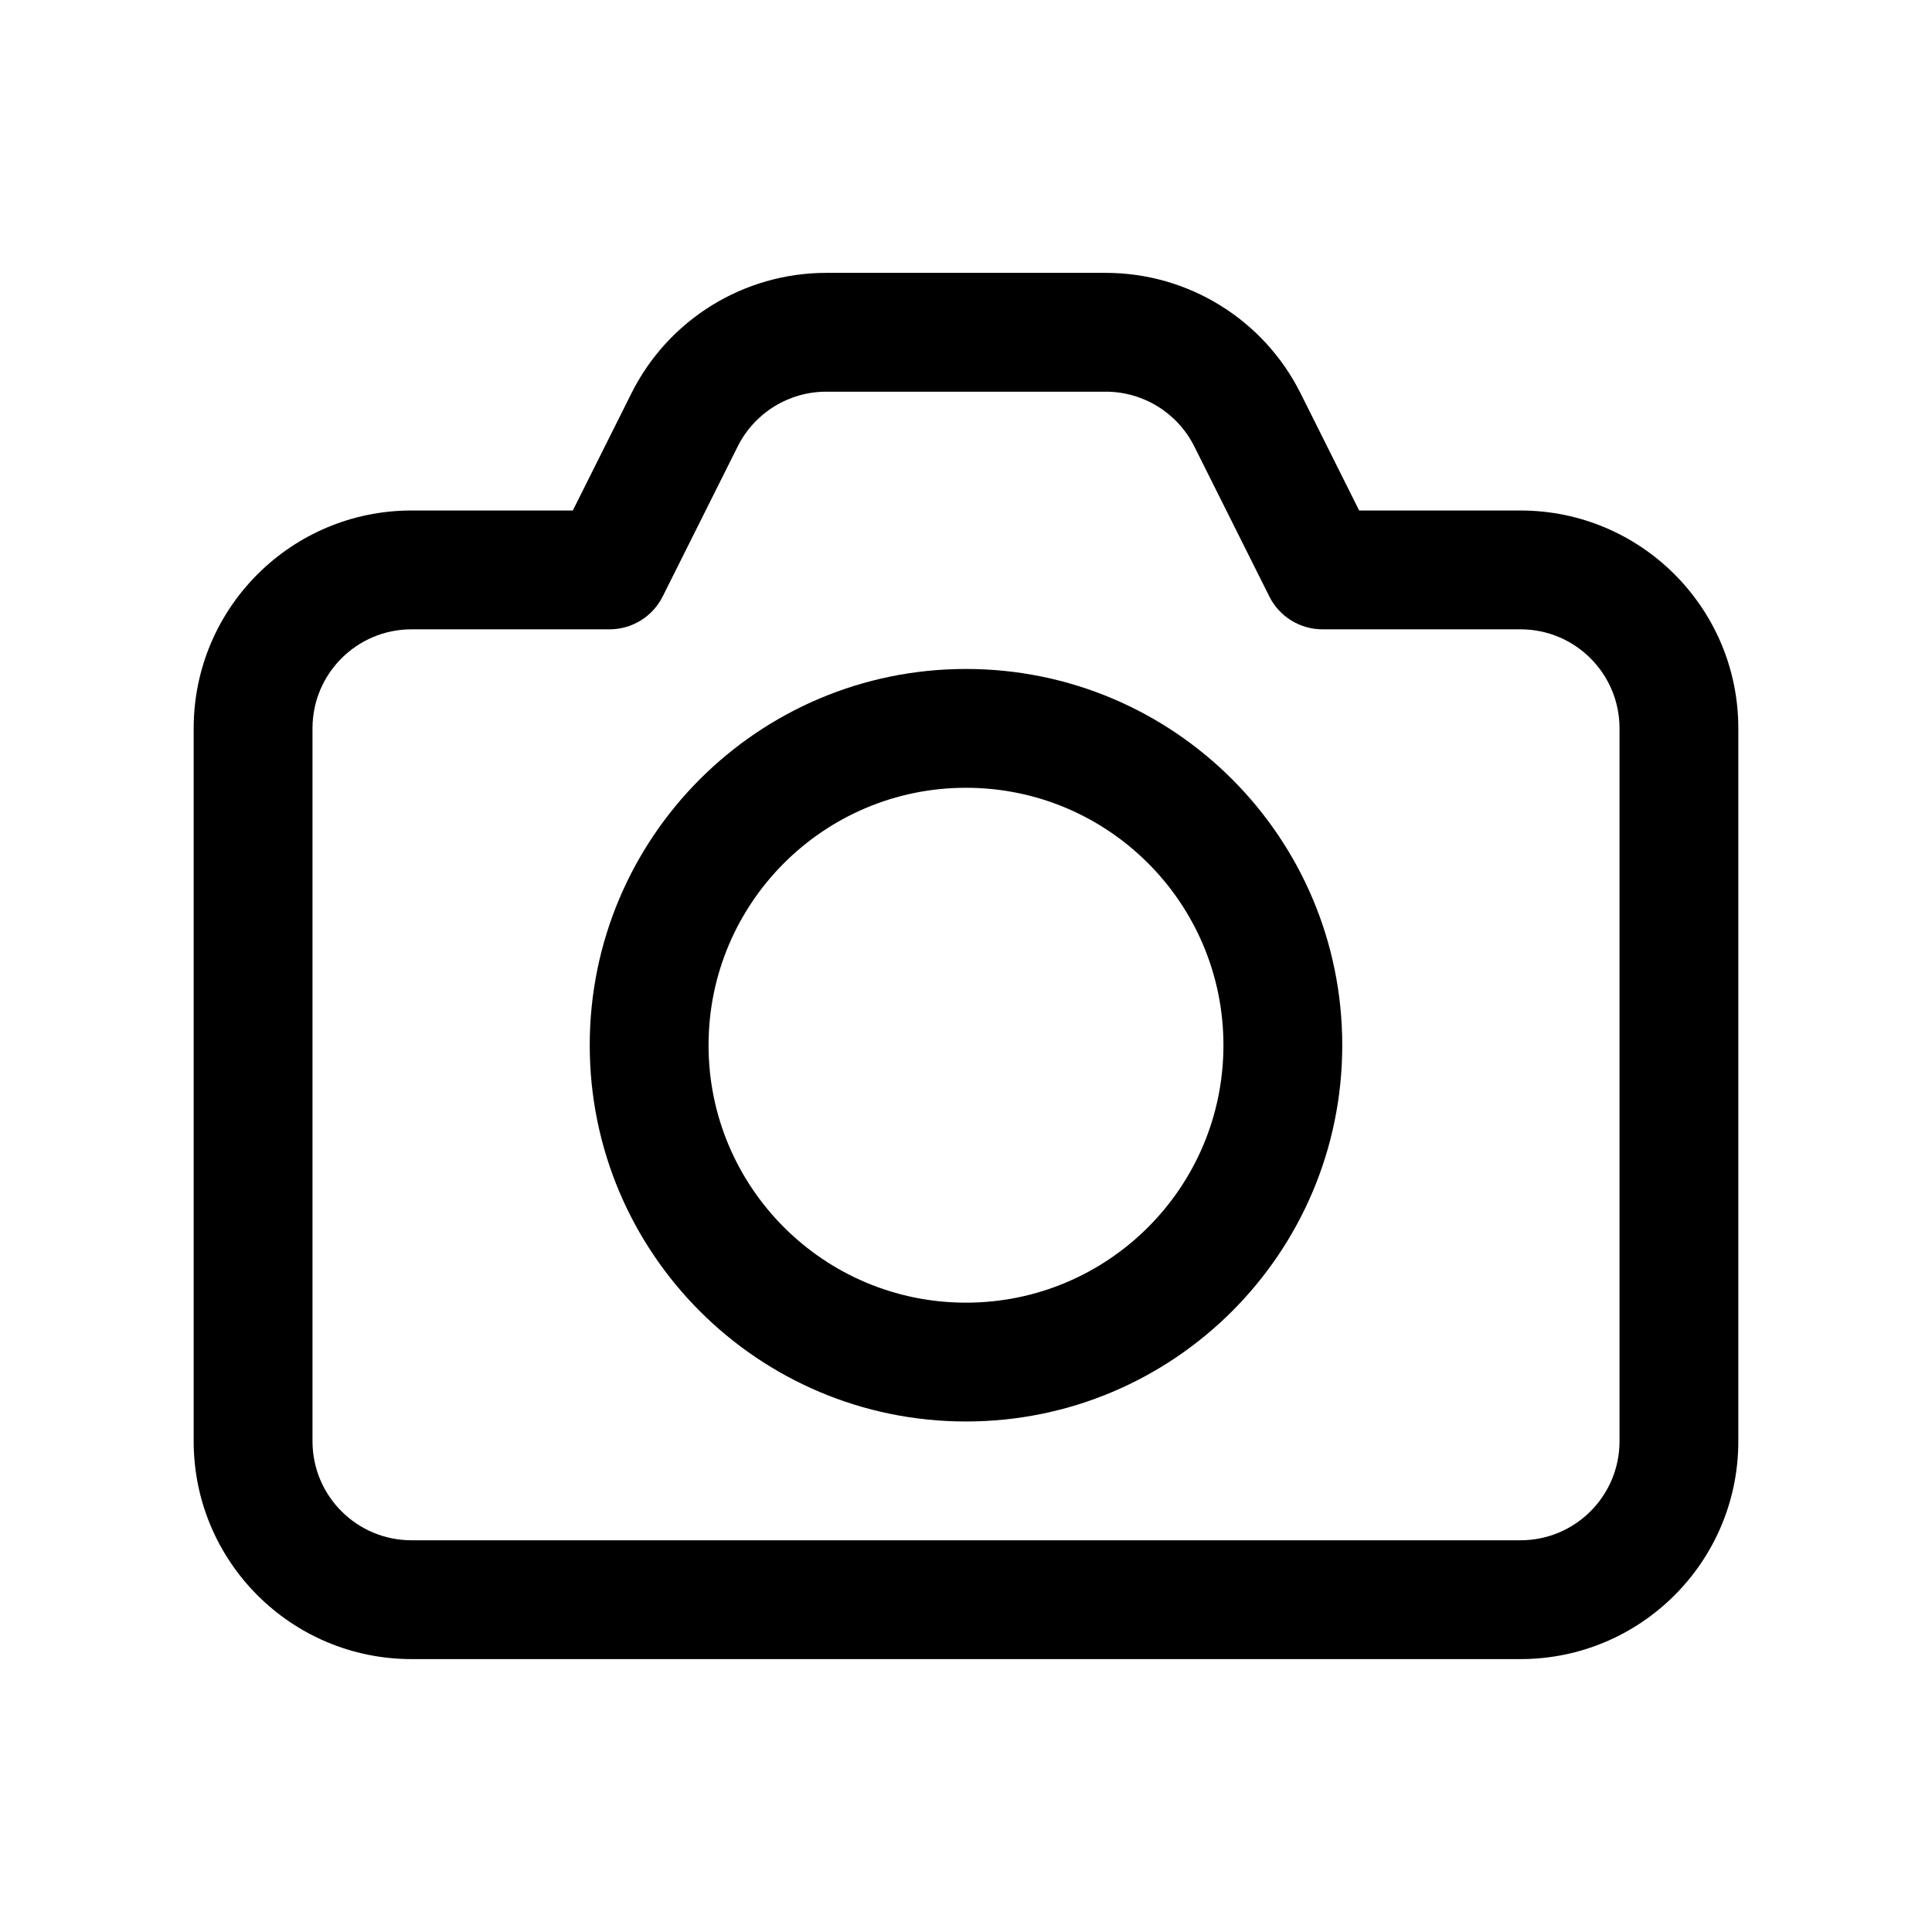 <?xml version="1.0" encoding="UTF-8"?>
<!-- Uploaded to: SVG Repo, www.svgrepo.com, Generator: SVG Repo Mixer Tools -->
<svg fill="#000000" width="800px" height="800px" version="1.1" viewBox="144 144 512 512" xmlns="http://www.w3.org/2000/svg">
 <g fill-rule="evenodd">
  <path d="m362.97 247.8c-9.938 0-19.023 5.617-23.469 14.508l-19.883 39.766c-2.668 5.336-8.121 8.703-14.082 8.703h-52.48c-14.492 0-26.242 11.75-26.242 26.242v188.93c0 14.496 11.75 26.242 26.242 26.242h293.89c14.496 0 26.242-11.746 26.242-26.242v-188.93c0-14.492-11.746-26.242-26.242-26.242h-52.48c-5.961 0-11.414-3.367-14.078-8.703l-19.887-39.766c-4.445-8.891-13.531-14.508-23.469-14.508zm-51.633 0.426c9.777-19.559 29.77-31.914 51.633-31.914h74.059c21.867 0 41.855 12.355 51.633 31.914l15.531 31.062h42.75c31.883 0 57.73 25.848 57.73 57.73v188.93c0 31.883-25.848 57.73-57.73 57.73h-293.89c-31.883 0-57.73-25.848-57.73-57.73v-188.93c0-31.883 25.848-57.73 57.73-57.73h42.75z"/>
  <path d="m400 352.77c-37.68 0-68.227 30.547-68.227 68.227 0 37.676 30.547 68.223 68.227 68.223 37.676 0 68.223-30.547 68.223-68.223 0-37.68-30.547-68.227-68.223-68.227zm-99.715 68.227c0-55.07 44.645-99.715 99.715-99.715s99.711 44.645 99.711 99.715c0 55.07-44.641 99.711-99.711 99.711s-99.715-44.641-99.715-99.711z"/>
 </g>
</svg>